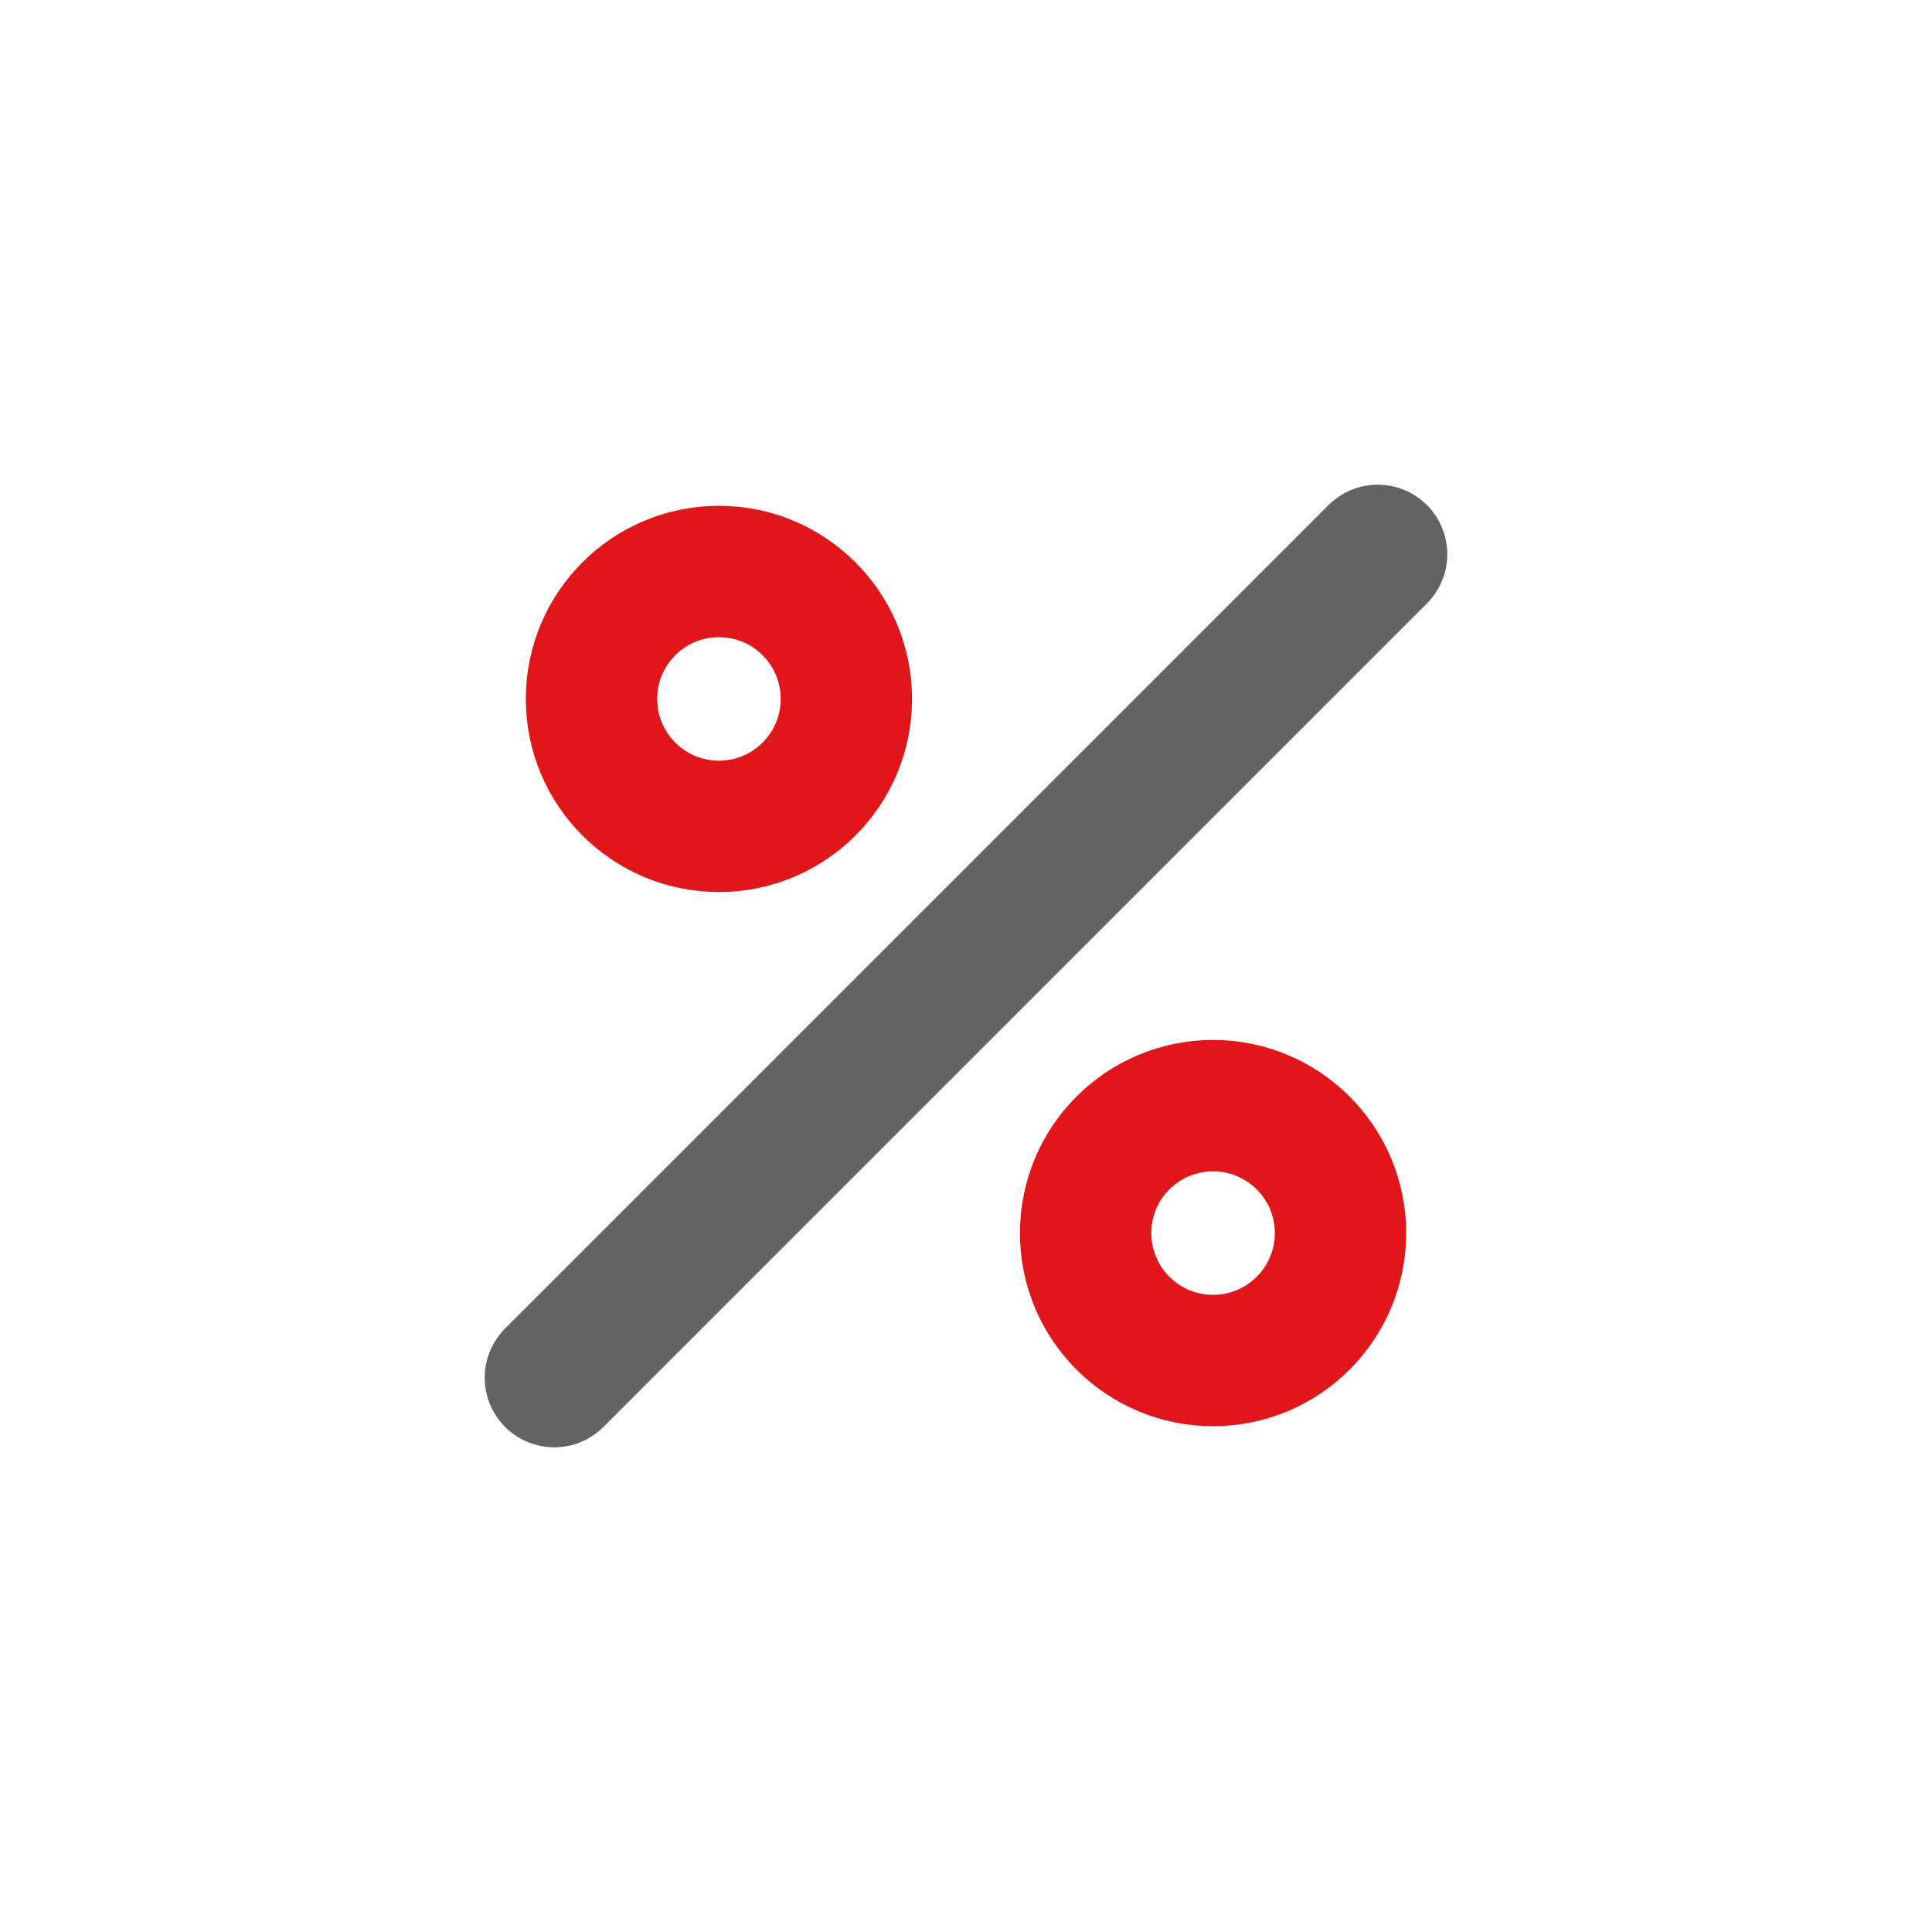<?xml version="1.0" encoding="UTF-8"?>
<svg id="Layer_1" data-name="Layer 1" xmlns="http://www.w3.org/2000/svg" viewBox="0 0 250 250">
  <defs>
    <style>
      .cls-1 {
        stroke: #e0161a;
        stroke-width: 17px;
      }

      .cls-1, .cls-2 {
        fill: none;
        stroke-linecap: round;
        stroke-linejoin: round;
      }

      .cls-2 {
        stroke: #636363;
        stroke-width: 18px;
      }
    </style>
  </defs>
  <line class="cls-2" x1="178.28" y1="71.72" x2="71.72" y2="178.28"/>
  <g>
    <circle class="cls-1" cx="93.03" cy="90.44" r="16.49"/>
    <circle class="cls-1" cx="156.97" cy="159.56" r="16.49"/>
  </g>
</svg>